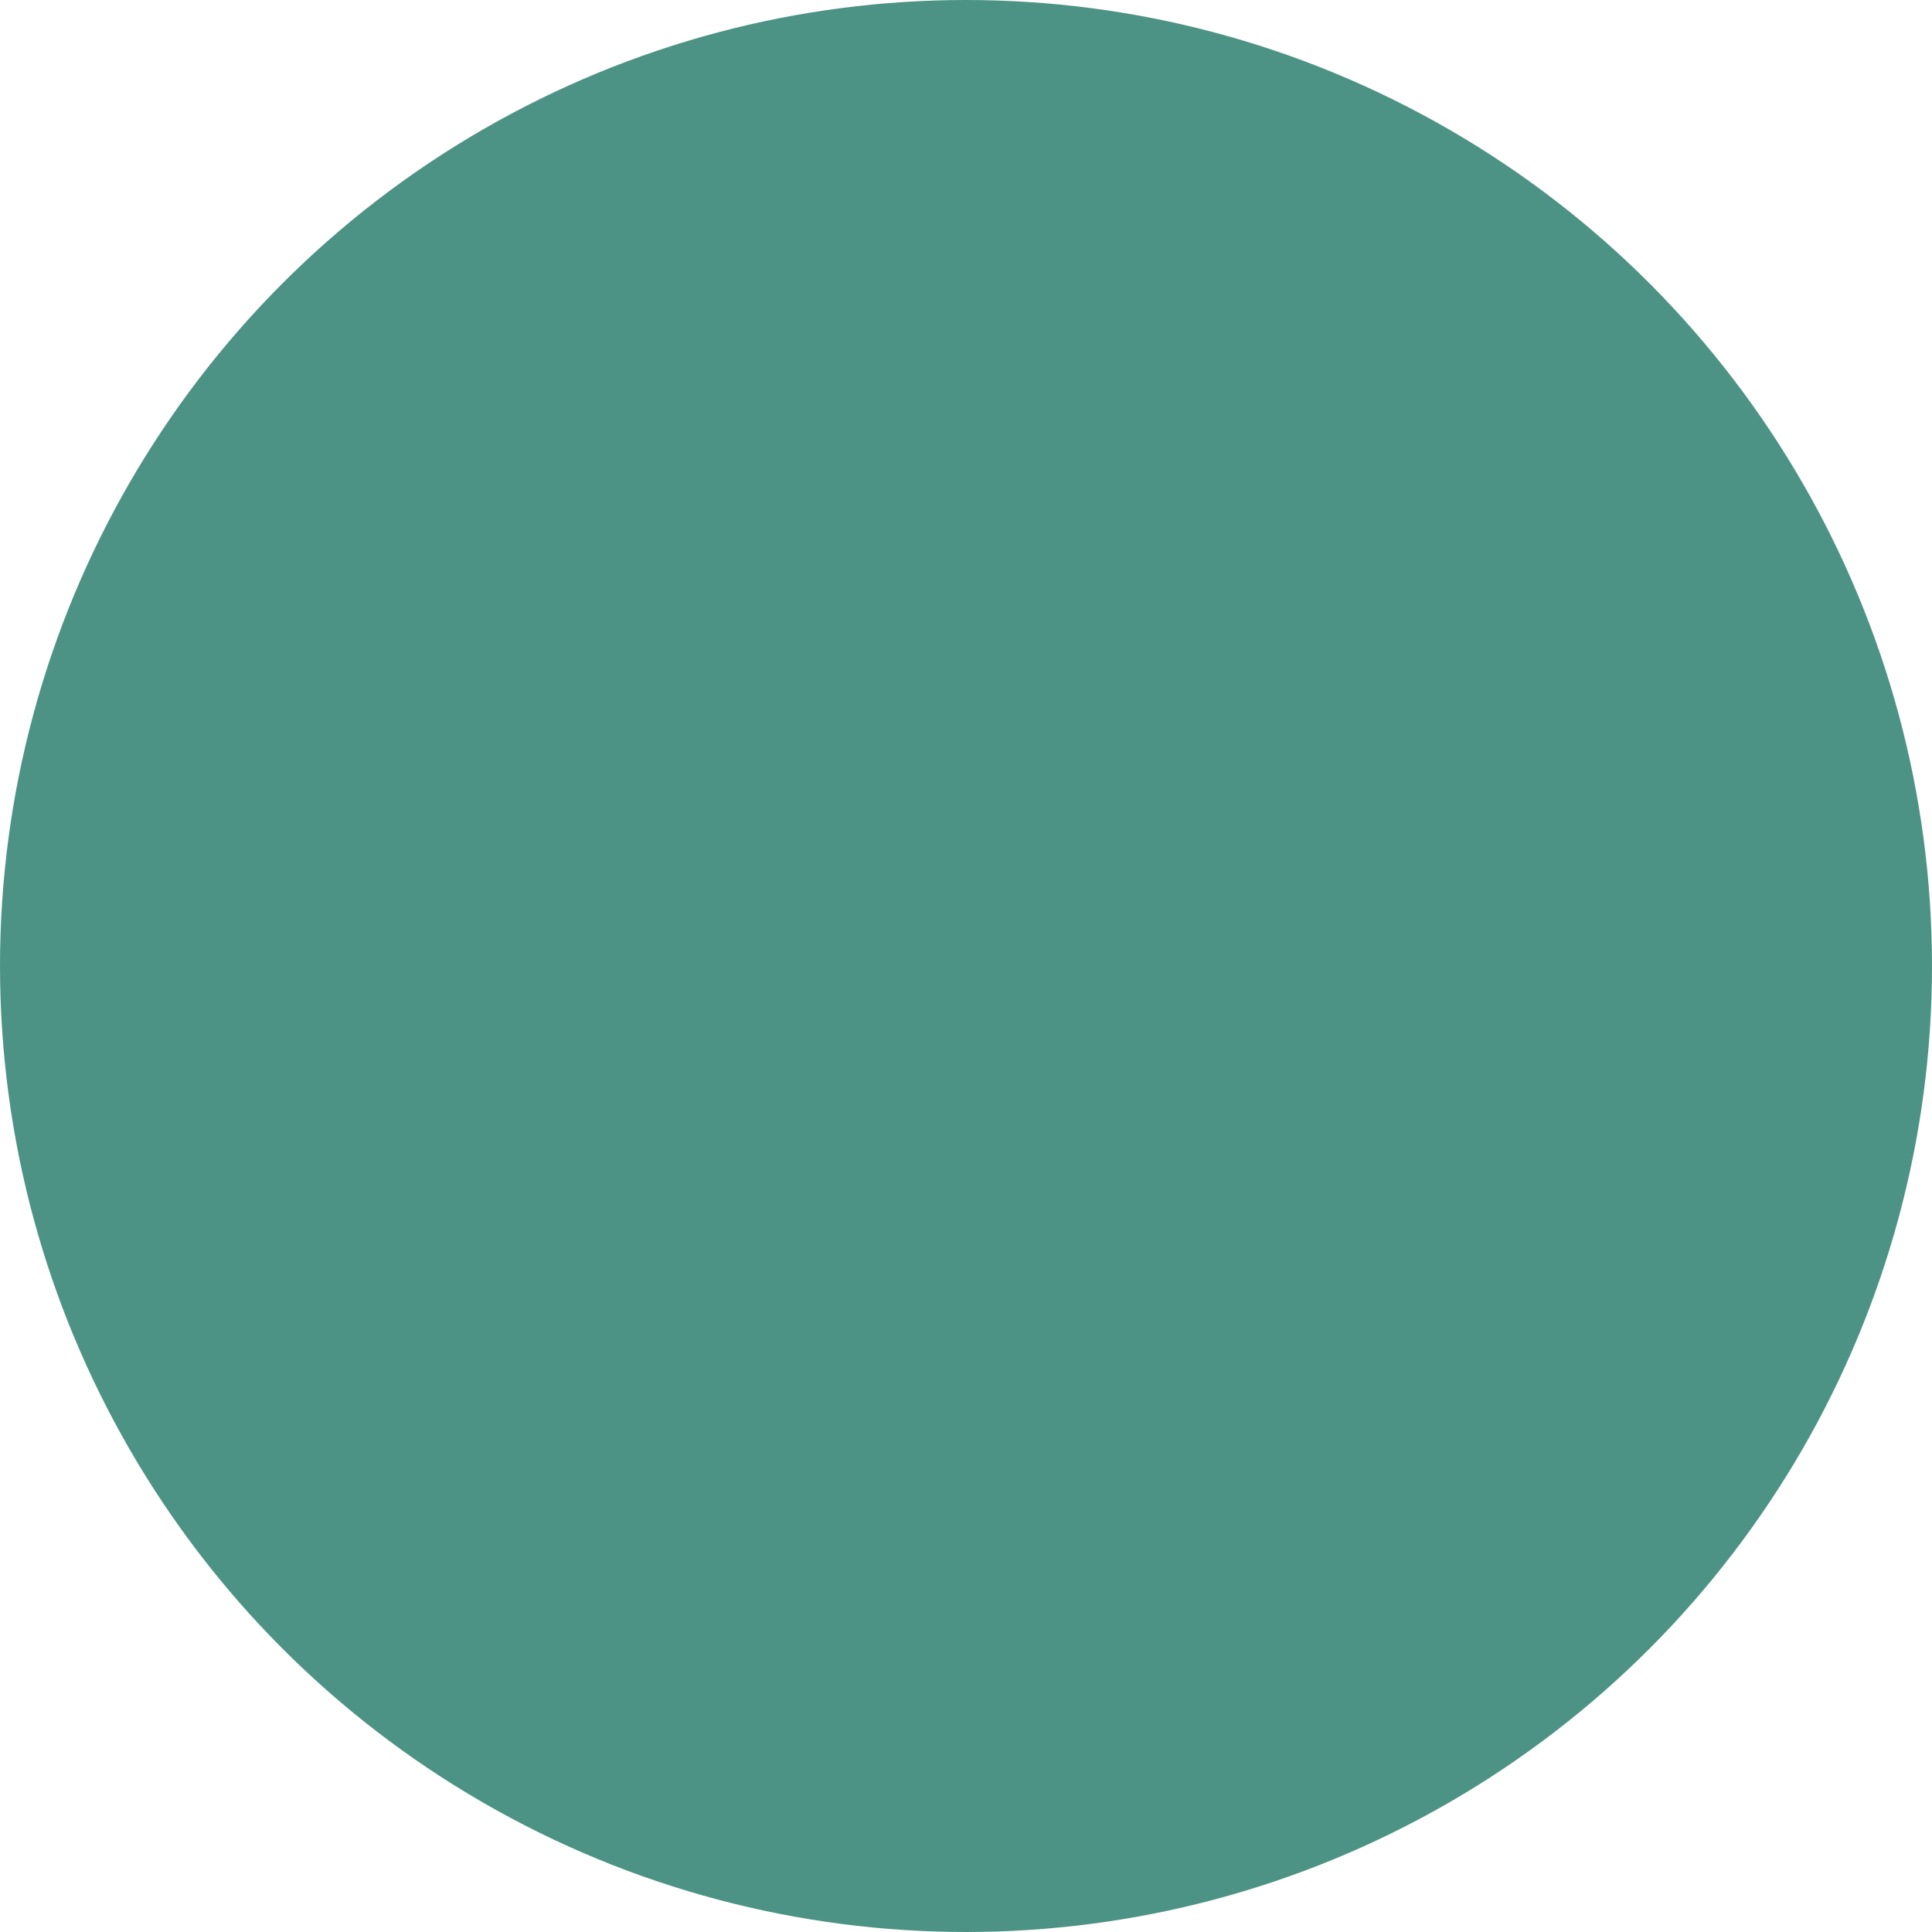 <?xml version="1.0" encoding="UTF-8" standalone="no"?>
<!-- Generator: Gravit.io -->

<svg
   style="isolation:isolate"
   viewBox="0 0 150 150"
   width="150pt"
   height="150pt"
   version="1.1"
   id="svg375"
   sodipodi:docname="marker-t.svg"
   inkscape:version="1.2.1 (9c6d41e, 2022-07-14)"
   xmlns:inkscape="http://www.inkscape.org/namespaces/inkscape"
   xmlns:sodipodi="http://sodipodi.sourceforge.net/DTD/sodipodi-0.dtd"
   xmlns="http://www.w3.org/2000/svg"
   xmlns:svg="http://www.w3.org/2000/svg">
  <sodipodi:namedview
     id="namedview377"
     pagecolor="#ffffff"
     bordercolor="#000000"
     borderopacity="0.25"
     inkscape:showpageshadow="2"
     inkscape:pageopacity="0.0"
     inkscape:pagecheckerboard="0"
     inkscape:deskcolor="#d1d1d1"
     inkscape:document-units="pt"
     showgrid="false"
     inkscape:zoom="4.745"
     inkscape:cx="90.094837"
     inkscape:cy="100.4215"
     inkscape:window-width="1390"
     inkscape:window-height="1099"
     inkscape:window-x="0"
     inkscape:window-y="25"
     inkscape:window-maximized="0"
     inkscape:current-layer="svg375" />
  <defs
     id="defs369">
    <clipPath
       id="_clipPath_JY0aMSYzuJHLNqjXvNYAvMxEG3K5PZJn">
      <rect
         width="150"
         height="150"
         id="rect366" />
    </clipPath>
  </defs>
  <g
     clip-path="url(#_clipPath_JY0aMSYzuJHLNqjXvNYAvMxEG3K5PZJn)"
     id="g373"
     style="fill:#217867">
    <circle
       vector-effect="non-scaling-stroke"
       cx="75"
       cy="75"
       r="75"
       fill="rgb(62,125,0)"
       fill-opacity="0.8"
       id="circle371"
       style="fill:#217867" />
  </g>
</svg>
